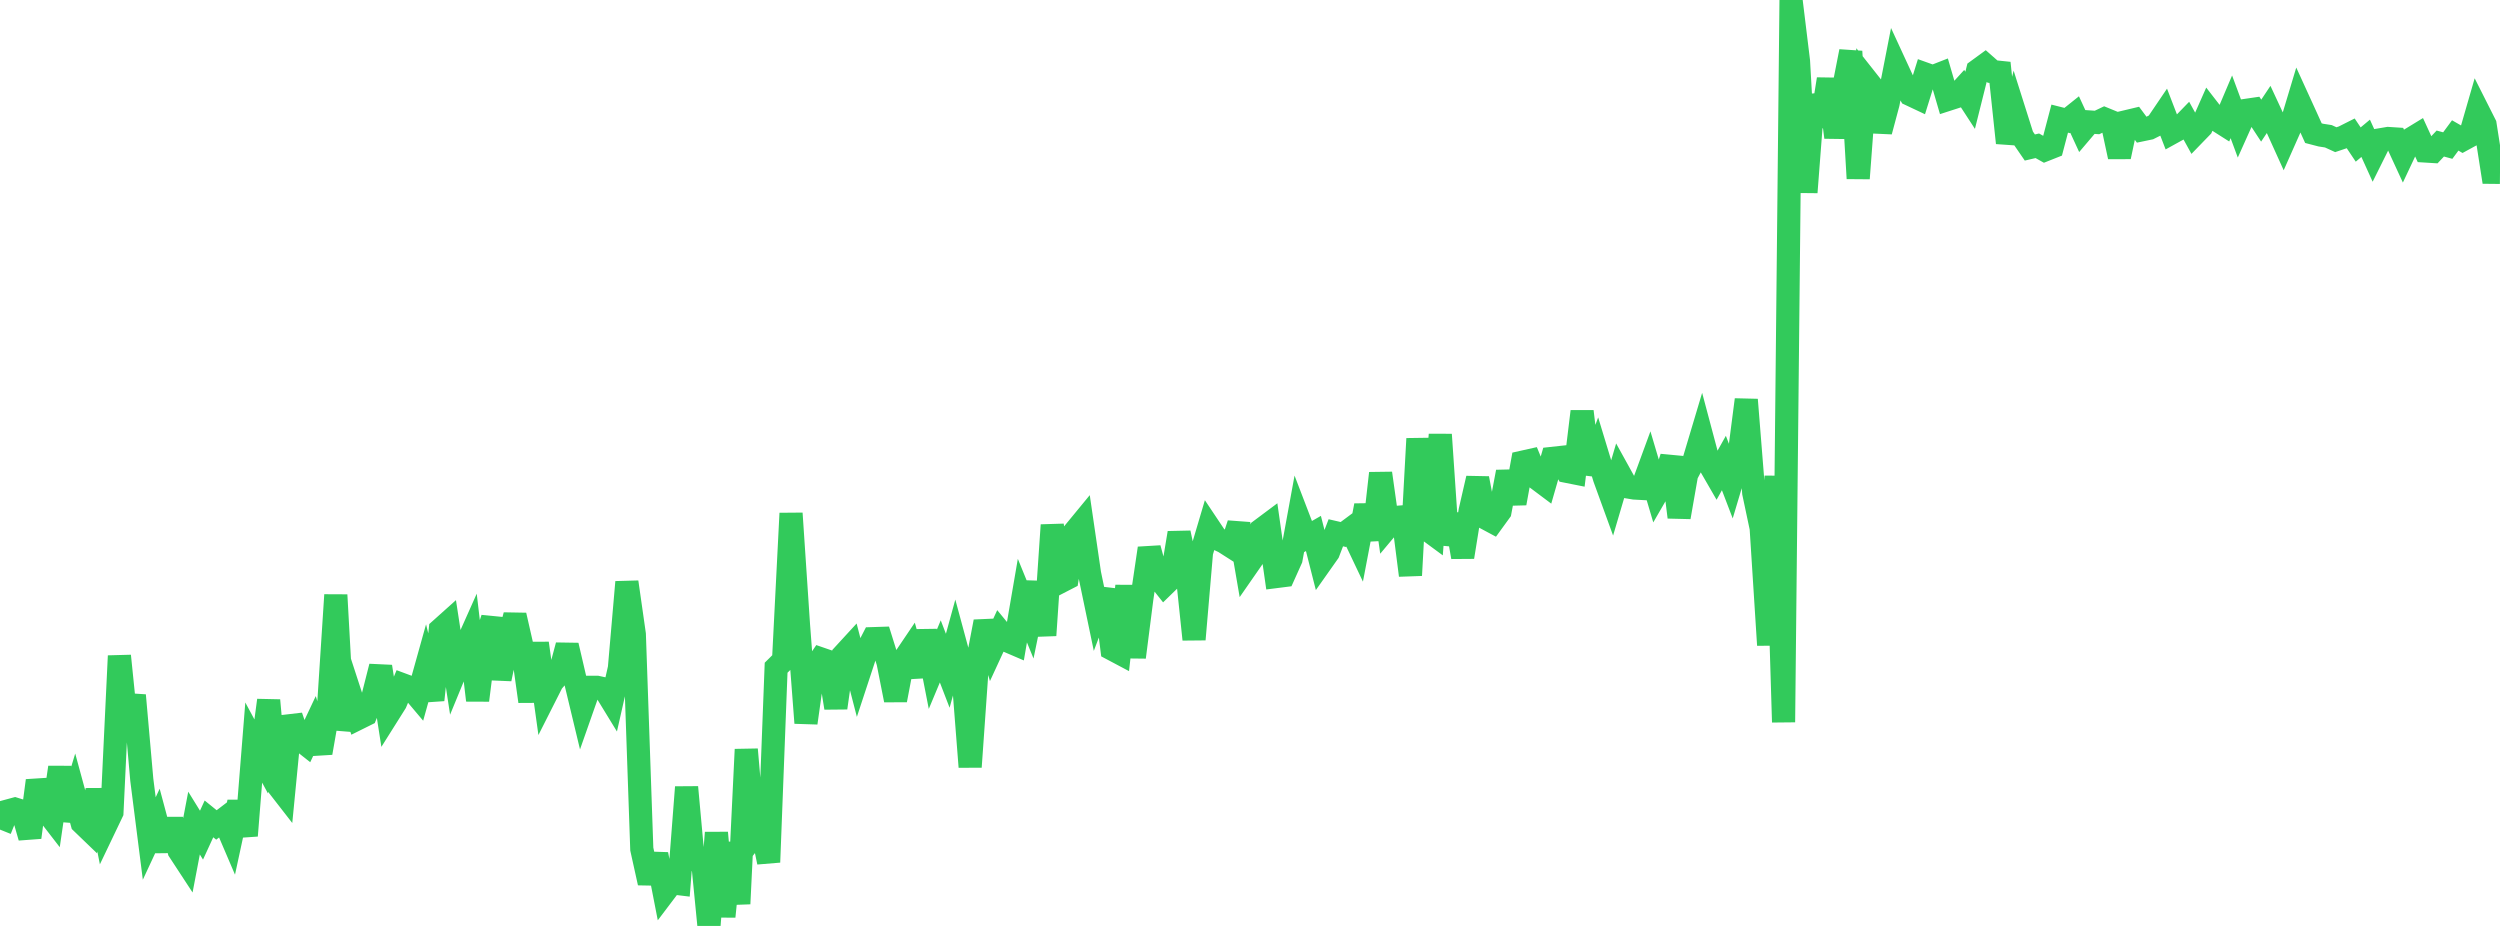 <?xml version="1.0" standalone="no"?>
<!DOCTYPE svg PUBLIC "-//W3C//DTD SVG 1.1//EN" "http://www.w3.org/Graphics/SVG/1.1/DTD/svg11.dtd">

<svg width="135" height="50" viewBox="0 0 135 50" preserveAspectRatio="none" 
  xmlns="http://www.w3.org/2000/svg"
  xmlns:xlink="http://www.w3.org/1999/xlink">


<polyline points="0.0, 44.798 0.403, 43.798 0.806, 43.689 1.209, 43.814 1.612, 45.218 2.015, 42.155 2.418, 43.679 2.821, 44.201 3.224, 41.44 3.627, 44.286 4.03, 42.954 4.433, 44.435 4.836, 44.823 5.239, 42.669 5.642, 44.707 6.045, 43.864 6.448, 35.418 6.851, 39.373 7.254, 37.548 7.657, 42.109 8.06, 45.279 8.463, 44.413 8.866, 45.918 9.269, 44.252 9.672, 45.942 10.075, 46.558 10.478, 44.446 10.881, 45.098 11.284, 44.22 11.687, 44.547 12.09, 44.24 12.493, 45.182 12.896, 43.314 13.299, 45.125 13.701, 40.098 14.104, 40.847 14.507, 37.818 14.91, 42.299 15.313, 42.818 15.716, 38.685 16.119, 39.862 16.522, 40.181 16.925, 39.325 17.328, 40.654 17.731, 38.348 18.134, 32.128 18.537, 39.406 18.94, 37.555 19.343, 38.793 19.746, 38.593 20.149, 37.586 20.552, 35.996 20.955, 38.585 21.358, 37.944 21.761, 36.984 22.164, 37.134 22.567, 37.612 22.97, 36.168 23.373, 37.796 23.776, 34.004 24.179, 33.643 24.582, 36.274 24.985, 35.294 25.388, 34.39 25.791, 37.815 26.194, 34.615 26.597, 33.399 27.0, 36.66 27.403, 34.738 27.806, 33.225 28.209, 34.996 28.612, 37.874 29.015, 34.737 29.418, 37.628 29.821, 36.831 30.224, 36.364 30.627, 34.852 31.03, 36.583 31.433, 38.262 31.836, 37.115 32.239, 37.115 32.642, 37.203 33.045, 37.862 33.448, 36.081 33.851, 31.432 34.254, 34.254 34.657, 45.853 35.06, 47.674 35.463, 46.135 35.866, 48.203 36.269, 47.67 36.672, 47.719 37.075, 42.508 37.478, 46.912 37.881, 45.893 38.284, 50.0 38.687, 44.969 39.09, 49.492 39.493, 45.514 39.896, 48.803 40.299, 40.47 40.701, 45.13 41.104, 44.609 41.507, 46.558 41.91, 36.057 42.313, 35.657 42.716, 27.721 43.119, 33.753 43.522, 39.038 43.925, 36.176 44.328, 35.581 44.731, 35.72 45.134, 38.224 45.537, 35.377 45.94, 34.938 46.343, 36.494 46.746, 35.269 47.149, 34.487 47.552, 34.474 47.955, 35.764 48.358, 37.805 48.761, 35.686 49.164, 35.089 49.567, 36.516 49.97, 34.074 50.373, 36.139 50.776, 35.175 51.179, 36.221 51.582, 34.754 51.985, 36.245 52.388, 41.413 52.791, 35.68 53.194, 33.57 53.597, 34.986 54.0, 34.113 54.403, 34.603 54.806, 34.776 55.209, 32.433 55.612, 33.42 56.015, 31.46 56.418, 34.308 56.821, 28.355 57.224, 31.434 57.627, 31.226 58.03, 28.715 58.433, 28.225 58.836, 30.981 59.239, 32.915 59.642, 31.845 60.045, 35.044 60.448, 35.258 60.851, 31.646 61.254, 35.488 61.657, 32.335 62.06, 29.608 62.463, 31.089 62.866, 31.597 63.269, 31.204 63.672, 28.778 64.075, 30.68 64.478, 34.528 64.881, 29.827 65.284, 28.466 65.687, 29.069 66.09, 29.258 66.493, 29.515 66.896, 28.295 67.299, 30.634 67.701, 30.055 68.104, 28.609 68.507, 28.308 68.91, 31.134 69.313, 31.083 69.716, 30.187 70.119, 27.985 70.522, 29.037 70.925, 28.807 71.328, 30.395 71.731, 29.824 72.134, 28.77 72.537, 28.863 72.94, 28.563 73.343, 29.412 73.746, 27.299 74.149, 29.136 74.552, 25.557 74.955, 28.423 75.358, 27.942 75.761, 27.91 76.164, 31.067 76.567, 23.69 76.97, 28.519 77.373, 28.816 77.776, 23.467 78.179, 29.399 78.582, 27.787 78.985, 30.08 79.388, 27.584 79.791, 25.833 80.194, 27.958 80.597, 28.174 81.0, 27.619 81.403, 25.483 81.806, 27.176 82.209, 24.96 82.612, 24.87 83.015, 25.851 83.418, 26.153 83.821, 24.753 84.224, 24.709 84.627, 25.456 85.03, 25.536 85.433, 22.22 85.836, 25.563 86.239, 24.487 86.642, 25.814 87.045, 26.922 87.448, 25.557 87.851, 26.286 88.254, 26.353 88.657, 26.375 89.06, 25.278 89.463, 26.638 89.866, 25.941 90.269, 24.698 90.672, 27.926 91.075, 25.622 91.478, 24.86 91.881, 23.511 92.284, 25.025 92.687, 25.723 93.09, 25.003 93.493, 26.055 93.896, 24.703 94.299, 21.585 94.701, 26.612 95.104, 28.515 95.507, 34.835 95.91, 25.709 96.313, 38.999 96.716, 0.0 97.119, 3.302 97.522, 10.385 97.925, 5.142 98.328, 6.81 98.731, 4.273 99.134, 7.414 99.537, 4.831 99.94, 2.777 100.343, 9.635 100.746, 4.25 101.149, 4.76 101.552, 7.096 101.955, 5.589 102.358, 3.529 102.761, 4.402 103.164, 5.107 103.567, 5.297 103.97, 4.002 104.373, 4.146 104.776, 3.988 105.179, 5.37 105.582, 5.24 105.985, 4.796 106.388, 5.416 106.791, 3.805 107.194, 3.511 107.597, 3.866 108.0, 3.908 108.403, 7.715 108.806, 6.107 109.209, 7.38 109.612, 7.966 110.015, 7.872 110.418, 8.098 110.821, 7.938 111.224, 6.406 111.627, 6.508 112.03, 6.186 112.433, 7.06 112.836, 6.586 113.239, 6.614 113.642, 6.422 114.045, 6.587 114.448, 8.465 114.851, 6.564 115.254, 6.468 115.657, 7.01 116.06, 6.926 116.463, 6.723 116.866, 6.128 117.269, 7.175 117.672, 6.953 118.075, 6.537 118.478, 7.268 118.881, 6.852 119.284, 5.941 119.687, 6.461 120.09, 6.717 120.493, 5.768 120.896, 6.857 121.299, 5.958 121.701, 5.899 122.104, 6.514 122.507, 5.909 122.91, 6.776 123.313, 7.666 123.716, 6.758 124.119, 5.417 124.522, 6.3 124.925, 7.191 125.328, 7.296 125.731, 7.359 126.134, 7.543 126.537, 7.407 126.94, 7.204 127.343, 7.805 127.746, 7.468 128.149, 8.357 128.552, 7.546 128.955, 7.478 129.358, 7.504 129.761, 8.378 130.164, 7.521 130.567, 7.275 130.97, 8.154 131.373, 8.179 131.776, 7.751 132.179, 7.861 132.582, 7.314 132.985, 7.545 133.388, 7.325 133.791, 5.93 134.194, 6.729 134.597, 9.304 135.0, 9.308" fill="none" stroke="#32ca5b" stroke-width="1.25"/>

</svg>